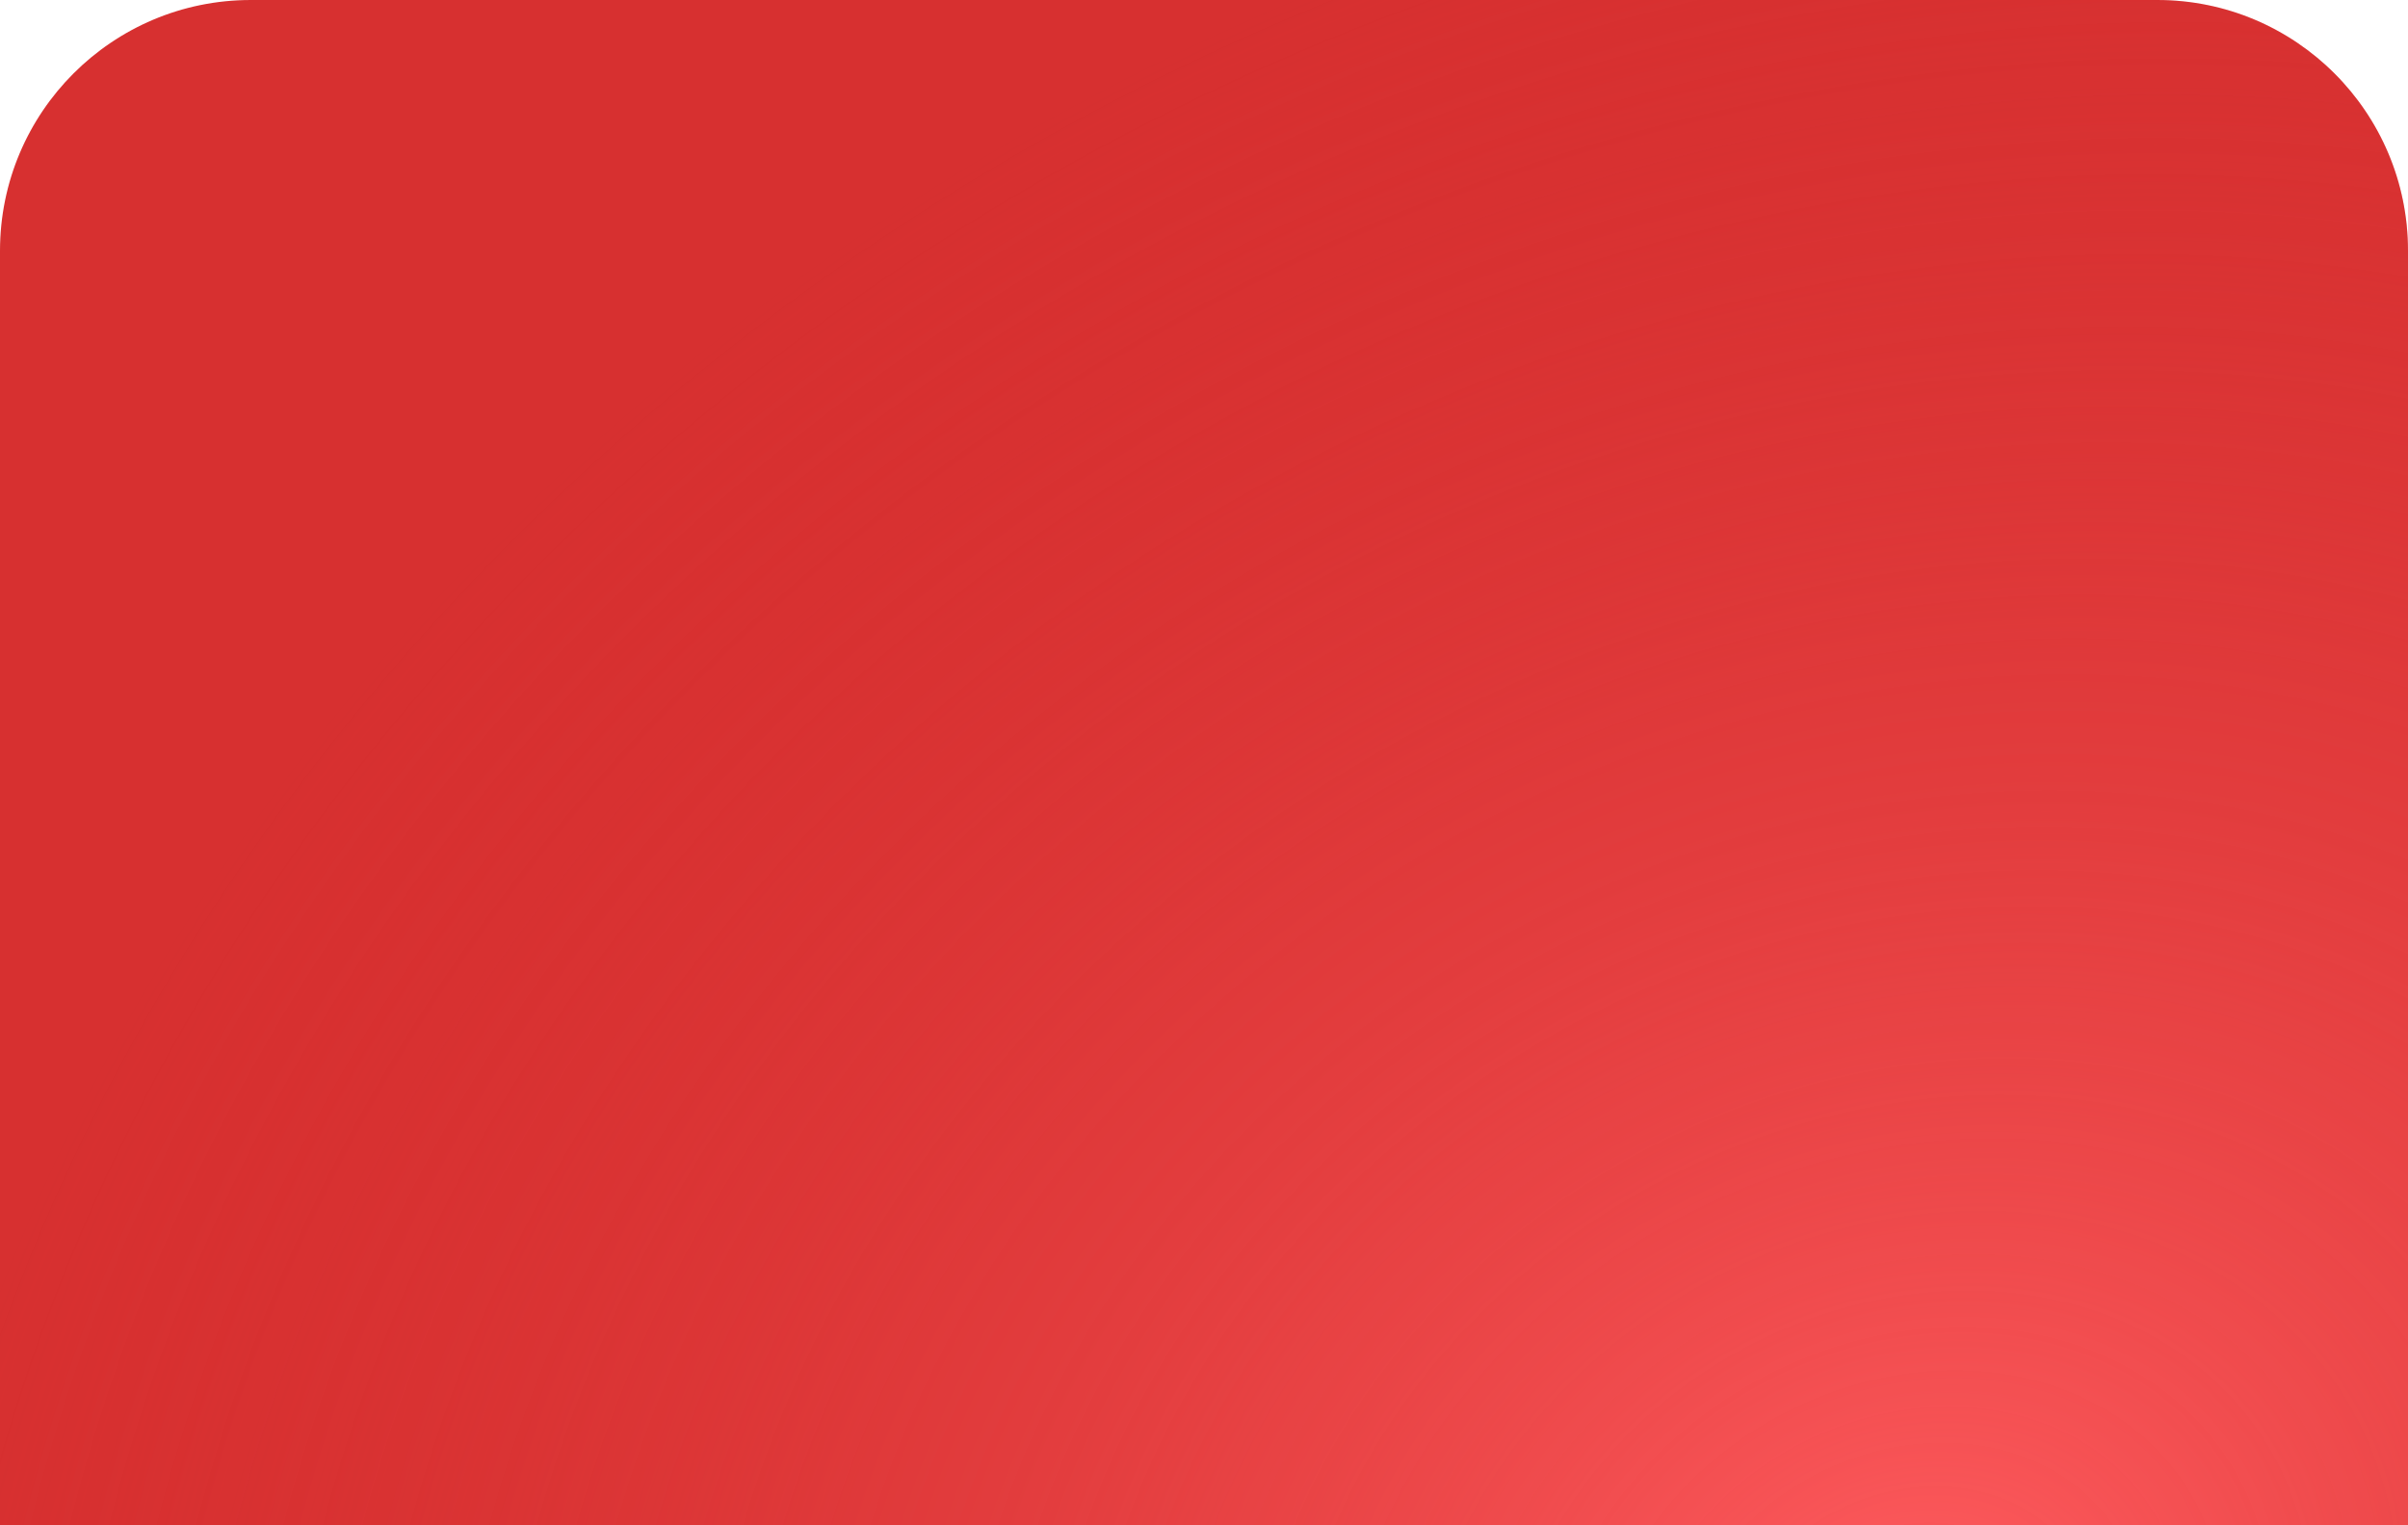 <?xml version="1.0" encoding="UTF-8"?> <svg xmlns="http://www.w3.org/2000/svg" width="1920" height="1216" viewBox="0 0 1920 1216" fill="none"><path d="M1920 1216H0V200C0 89.543 89.543 0 200 0H1720C1830.46 0 1920 89.543 1920 200V1216Z" fill="#D73030"></path><path d="M1920 1216H0V200C0 89.543 89.543 0 200 0H1720C1830.46 0 1920 89.543 1920 200V1216Z" fill="url(#paint0_radial_1123_37)"></path><defs><radialGradient id="paint0_radial_1123_37" cx="0" cy="0" r="1" gradientUnits="userSpaceOnUse" gradientTransform="translate(1534.45 1327.47) rotate(-116.312) scale(1424.38 1674.81)"><stop stop-color="#FF5C5F"></stop><stop offset="1" stop-color="#D73030" stop-opacity="0"></stop></radialGradient></defs></svg> 